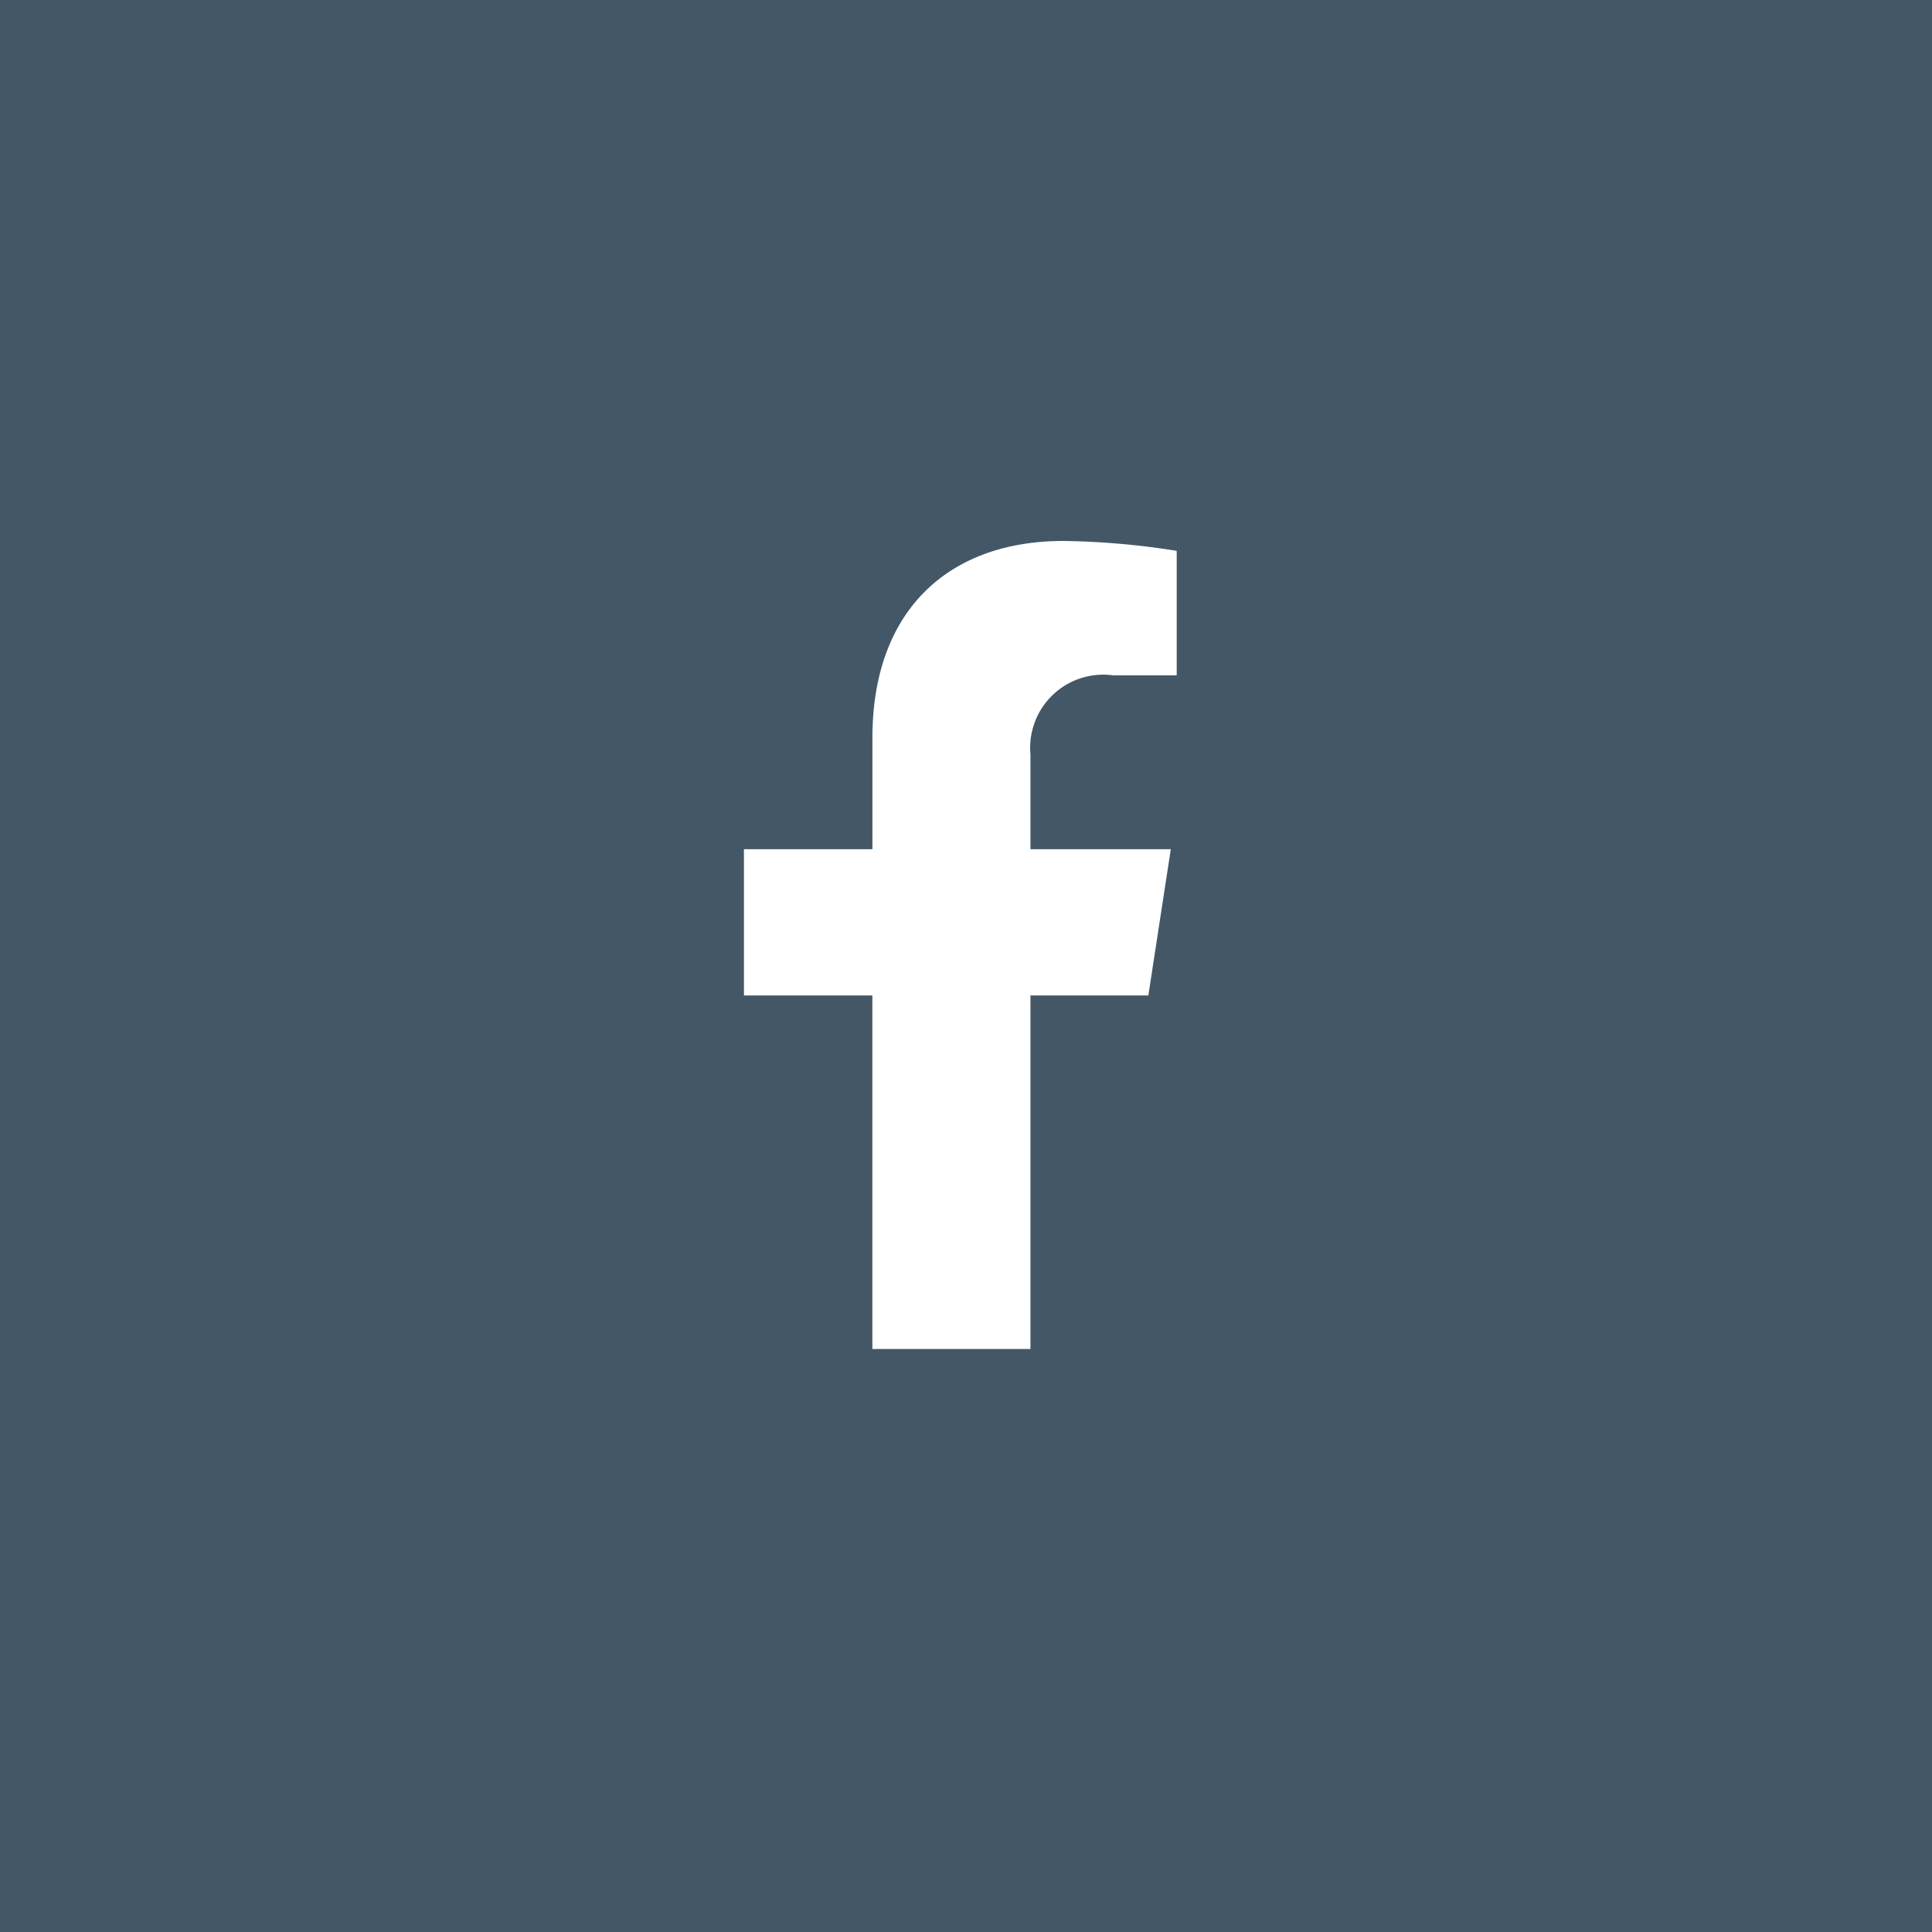 <svg id="Facebook" xmlns="http://www.w3.org/2000/svg" width="50" height="50" viewBox="0 0 50 50">
  <rect id="Rectangle_164" data-name="Rectangle 164" width="50" height="50" fill="#435767"/>
  <g id="Some_-_btn" data-name="Some - btn" transform="translate(19.253 14)">
    <g id="Some_icons" data-name="Some icons">
      <path id="facebook-2" data-name="facebook" d="M33.356,11.763l.581-3.785H30.305V5.522a1.892,1.892,0,0,1,2.134-2.045H34.09V.256A20.132,20.132,0,0,0,31.16,0c-2.991,0-4.945,1.813-4.945,5.094V7.978H22.89v3.785h3.324v9.149h4.091V11.763Z" transform="translate(-22.89)" fill="#fff"/>
    </g>
  </g>
</svg>
